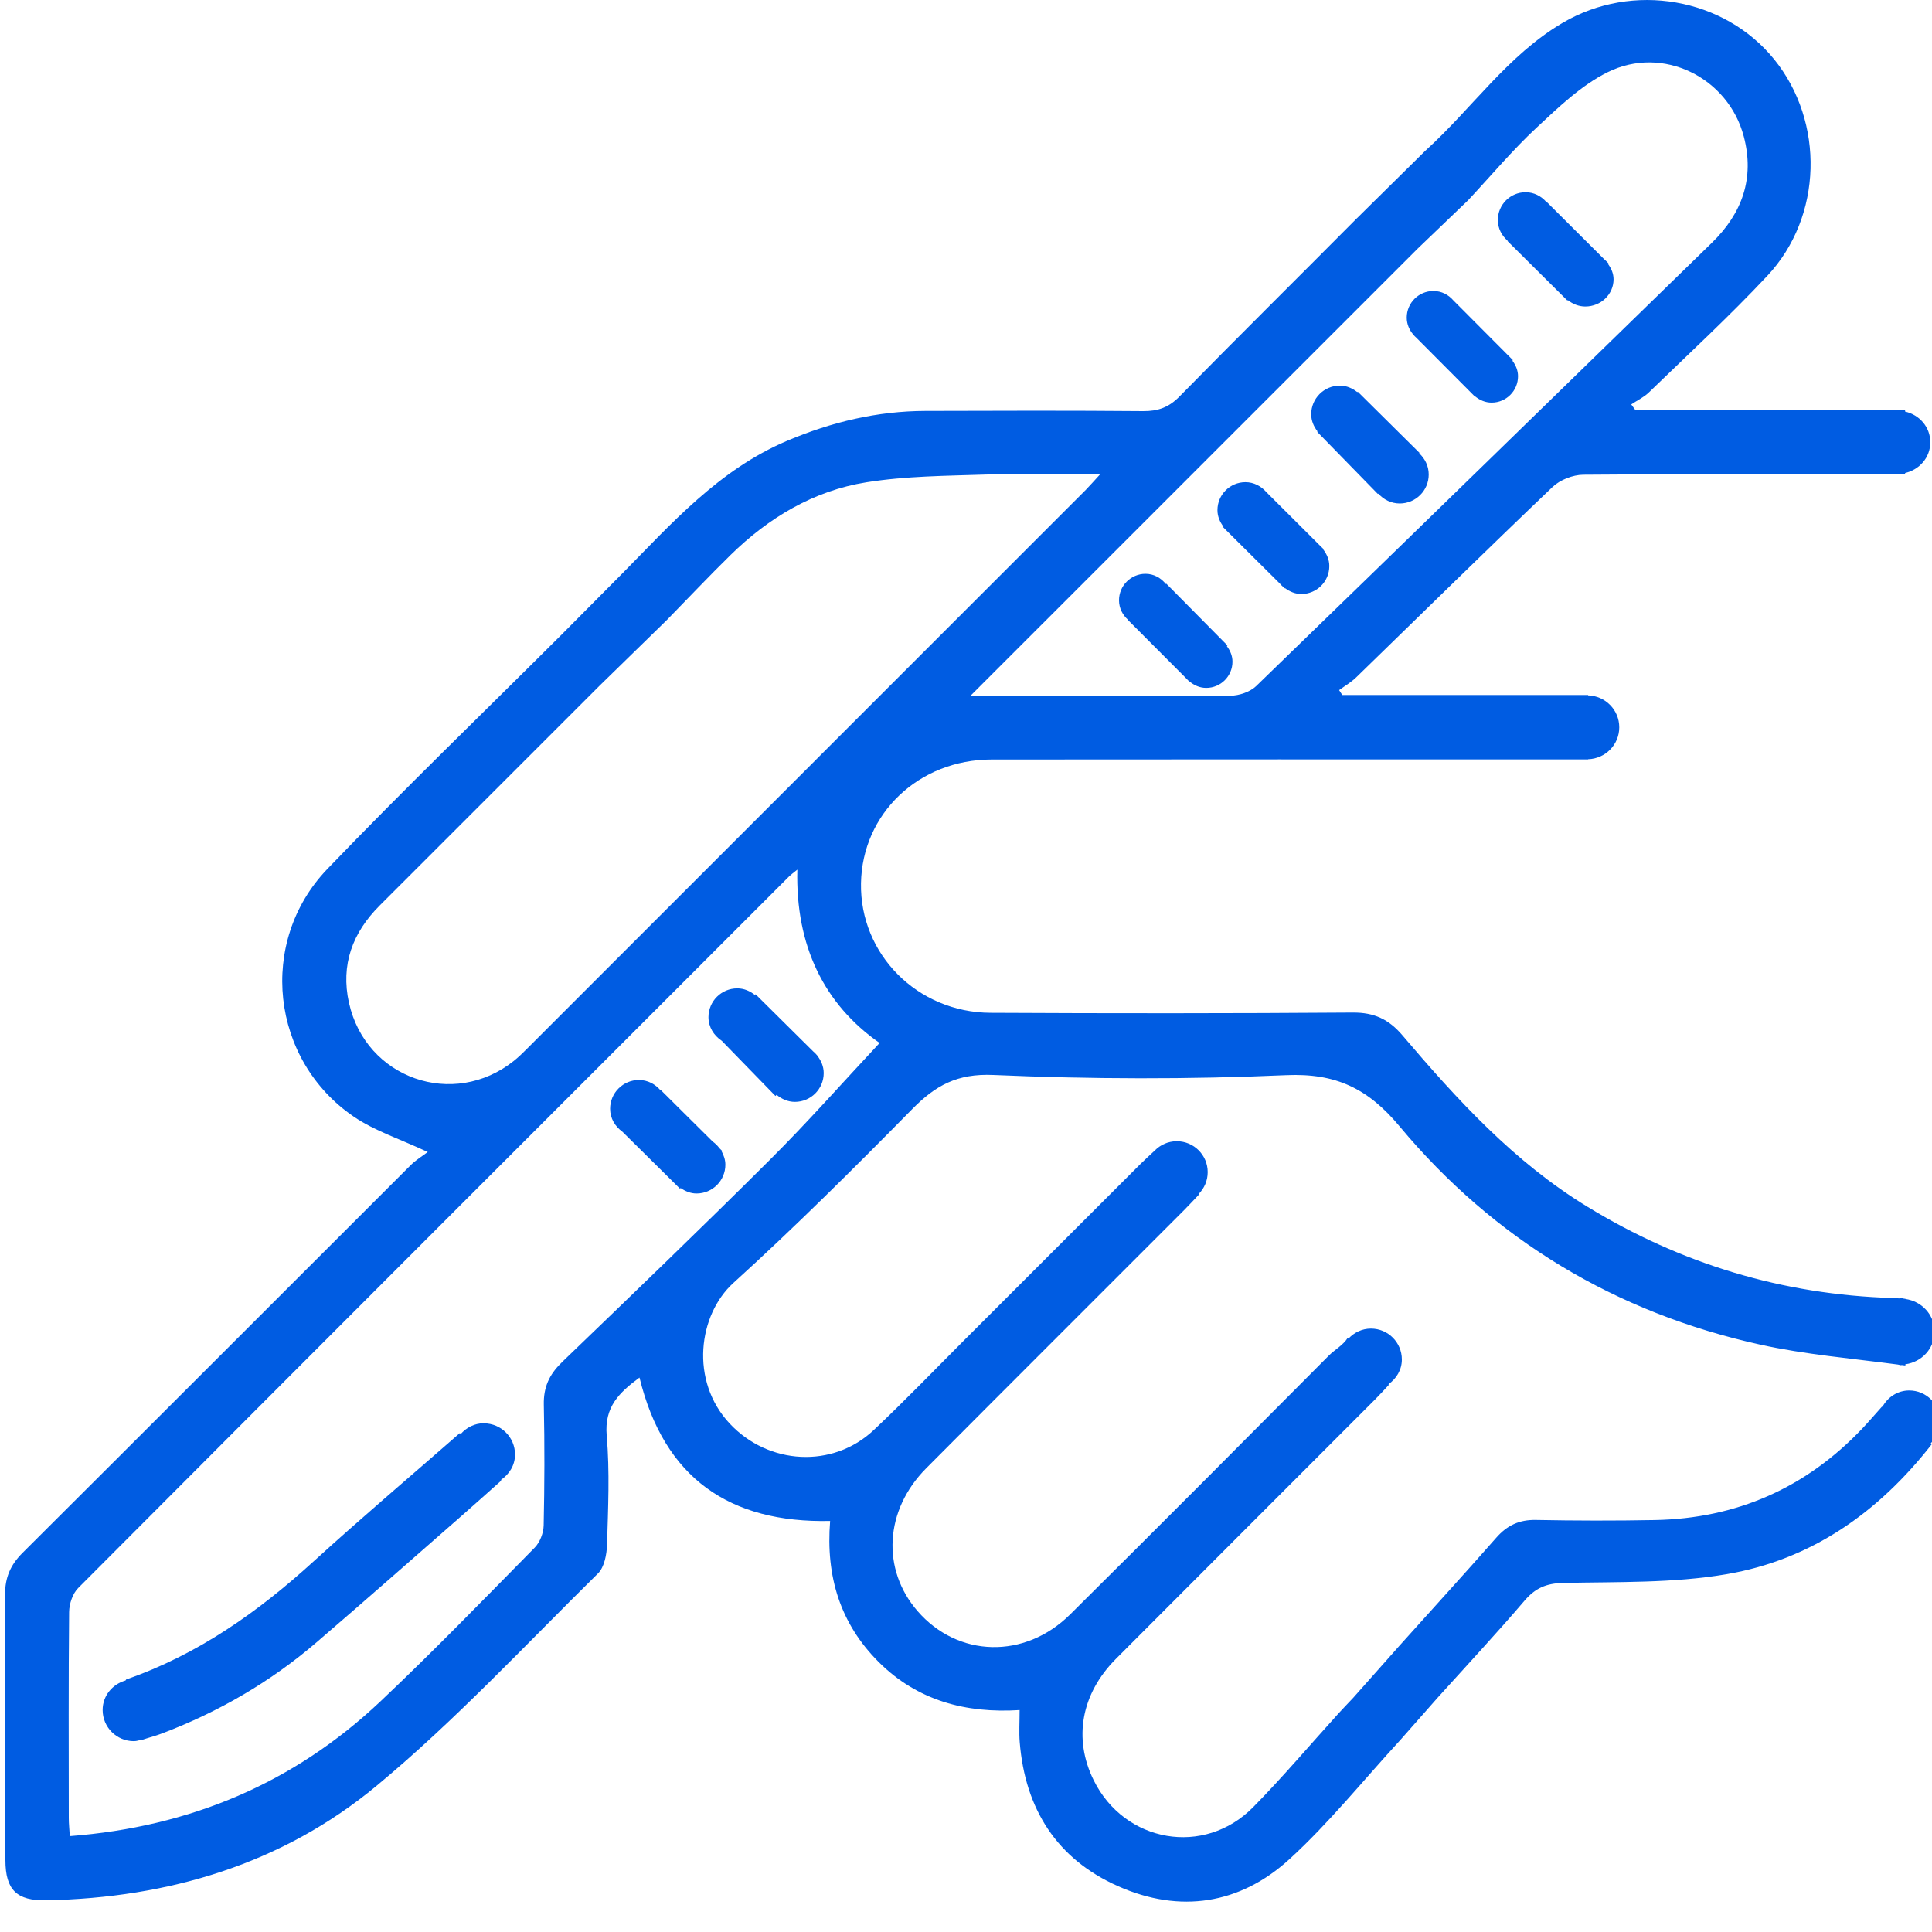 <?xml version="1.0" encoding="UTF-8"?>
<svg id="Capa_1" xmlns="http://www.w3.org/2000/svg" version="1.1" viewBox="0 0 40 40">
  <!-- Generator: Adobe Illustrator 29.4.0, SVG Export Plug-In . SVG Version: 2.1.0 Build 152)  -->
  <defs>
    <style>
      .st0 {
        fill: #005ce2;
      }
    </style>
  </defs>
  <path class="st0" d="M33.239,5.393c-.003-.003-.006-.006-.01-.01-.409-.408-.808-.805-1.213-1.209-.001.001-.003.003-.004.004-.105-.119-.255-.198-.426-.198-.317,0-.575.257-.575.575,0,.174.081.325.204.43-.002.002-.004.004-.005.005h0c.428.426.832.827,1.196,1.188.002.002.005.005.007.007.012.012.026.026.038.037.003-.002.006-.005.008-.008.101.079.224.132.363.132.323,0,.585-.252.585-.563,0-.122-.049-.229-.117-.321.004-.003.008-.007.011-.01-.021-.021-.041-.04-.061-.061Z"/>
  <polygon class="st0" points="29.39 9.376 29.39 9.376 29.39 9.377 29.39 9.376"/>
  <path class="st0" d="M28.535,10.218c.11.124.266.206.445.206.332,0,.6-.269.6-.6,0-.175-.078-.329-.197-.439.002-.002.005-.005.008-.007-.434-.43-.856-.848-1.28-1.268-.003.003-.006.006-.009.009-.101-.08-.223-.135-.362-.135-.327,0-.593.265-.593.593,0,.136.054.256.131.355-.003.003-.006.005-.008.008.015.015.029.03.044.045.005.005.01.011.016.016.405.415.801.821,1.198,1.227.003-.003.006-.006.009-.009Z"/>
  <path class="st0" d="M24.576,14.063c.011.013.023.024.035.035.005.005.01.01.014.014.001-.001.002-.002.003-.003.095.08.212.133.346.133.3,0,.543-.243.543-.543,0-.123-.048-.231-.117-.322.004-.004.009-.009.013-.013-.436-.441-.859-.868-1.266-1.28-.003.003-.006.006-.009.008-.1-.126-.248-.212-.422-.212-.302,0-.548.245-.548.548,0,.164.075.306.189.406-.001.001-.002.002-.003.003.421.421.828.83,1.221,1.224Z"/>
  <path class="st0" d="M14.945,23.822c-.017-.017-.032-.032-.049-.048-.039-.054-.085-.099-.139-.138-.368-.365-.73-.725-1.073-1.065h0c-.002.002-.004.004-.006.006-.109-.13-.267-.217-.45-.217-.329,0-.596.267-.596.596,0,.199.103.366.253.474.389.385.762.754,1.11,1.098.004.004.009.009.013.013.022.022.048.048.07.069.004-.004.009-.009.014-.013.096.066.205.113.33.113.329,0,.596-.267.596-.596,0-.104-.034-.198-.081-.283.003-.003.007-.006.01-.009Z"/>
  <path class="st0" d="M10.018,29.467c-.193,0-.362.089-.48.224-.006-.007-.012-.013-.018-.02h0c-1.03.901-2.042,1.758-3.021,2.65-1.152,1.05-2.401,1.935-3.886,2.45-.005.002-.01.018-.014.022-.271.076-.474.315-.474.611,0,.356.289.645.645.645.06,0,.115-.019.171-.034.001.003.002.004.002.007.024-.008.039-.013.062-.02.007-.003.014-.004.021-.007.12-.037.234-.07.334-.108,1.172-.446,2.242-1.067,3.193-1.884.995-.854,1.978-1.722,2.965-2.585.285-.249.565-.502.861-.765-.004-.004-.007-.008-.01-.012.173-.116.294-.303.294-.527,0-.356-.289-.645-.645-.645Z"/>
  <path class="st0" d="M40.169,29.428c0-.353-.286-.64-.64-.64-.243,0-.447.14-.555.339-.003-.002-.005-.004-.008-.006h0c-.152.169-.275.314-.406.452-1.168,1.232-2.604,1.866-4.3,1.898-.82.015-1.64.014-2.46-.002-.344-.007-.596.111-.821.367-.644.733-1.303,1.453-1.954,2.18v-0s-.025.028-.025.028c-.006.007-.013.014-.019.021-0.0 0-.001.001-.001.001l-.964,1.086-0-0c-.118.126-.213.223-.304.323-.588.648-1.153,1.317-1.766,1.94-1.013,1.029-2.661.739-3.302-.556-.426-.861-.262-1.789.46-2.514,1.785-1.791,3.575-3.578,5.362-5.367.102-.102.199-.21.29-.307-.004-.004-.006-.007-.01-.011.164-.116.278-.297.278-.513,0-.353-.286-.64-.64-.64-.185,0-.349.082-.466.208-.006-.006-.009-.01-.015-.016-.09.148-.28.255-.384.36-1.783,1.793-3.567,3.586-5.363,5.366-.942.933-2.325.892-3.158-.068-.751-.864-.684-2.091.177-2.957,1.774-1.783,3.555-3.558,5.333-5.338.105-.105.205-.214.319-.334-.003-.003-.006-.006-.009-.009.115-.116.186-.275.186-.451,0-.353-.286-.64-.64-.64-.18,0-.341.075-.457.194-.107.1-.207.189-.301.283-1.209,1.208-2.416,2.416-3.625,3.624-.628.628-1.244,1.27-1.891,1.879-.847.798-2.179.725-2.983-.135-.831-.888-.648-2.253.077-2.911,1.275-1.157,2.496-2.374,3.704-3.601.48-.487.929-.738,1.676-.705,2.019.088,4.047.093,6.066.004,1.027-.045,1.694.276,2.347,1.06,1.959,2.349,4.475,3.858,7.466,4.519.927.205,1.884.284,2.853.413.021.002.04.013.062.013.005,0,.009-.003.015-.003.026.004.051.006.076.009v-.025c.338-.046.603-.325.603-.676s-.265-.629-.603-.676v-.004c-.01-.001-.015-.001-.025-.002-.023-.002-.043-.013-.066-.013-.013,0-.023.006-.035.007-.045-.003-.096-.007-.138-.008-2.275-.069-4.377-.704-6.32-1.89-1.519-.927-2.696-2.216-3.831-3.551-.281-.33-.584-.472-1.024-.469-2.501.018-5.002.018-7.503.005-1.515-.008-2.707-1.216-2.681-2.681.025-1.443,1.194-2.561,2.701-2.563,3.964-.005,7.927-.002,11.891-.002h.442s0,0,0,0,0,0,0,0h.02v-.004c.358-.011.645-.301.645-.661s-.288-.65-.645-.661v-.008h-5.09c-.022-.034-.043-.067-.065-.101.12-.088.251-.164.357-.267,1.353-1.314,2.697-2.638,4.062-3.939.155-.148.42-.251.635-.253,2.077-.019,4.155-.011,6.232-.011h.27c.007 0.0.012.004.019.004s.012-.004.019-.004h.124v-.025c.296-.067.522-.32.522-.636s-.226-.569-.522-.636v-.029h-5.583c-.029-.04-.058-.08-.087-.119.122-.082.261-.147.365-.248.824-.799,1.67-1.579,2.454-2.416,1.148-1.226,1.187-3.188.141-4.48-1.034-1.276-2.929-1.61-4.379-.757-1.138.67-1.873,1.767-2.835,2.641.296.355.556.667.869,1.041.493-.528.931-1.051,1.426-1.512.455-.423.924-.876,1.47-1.147,1.144-.568,2.5.11,2.82,1.333.225.861-.032,1.585-.66,2.197-3.143,3.061-6.284,6.125-9.435,9.178-.127.123-.354.199-.535.201-1.421.016-2.843.009-4.264.009h-1.125c3.131-3.131,6.199-6.199,9.274-9.273l1.029-.987-.869-1.041-1.074,1.06h0s-0.0 0-0.0 0l-.343.339c-.002.002-.006.005-.008.007-1.223,1.232-2.458,2.452-3.674,3.691-.221.226-.443.305-.751.303-1.503-.013-3.007-.009-4.51-.004-.997.003-1.944.229-2.862.618-1.418.601-2.404,1.725-3.412,2.746h0s-1.255,1.264-1.255,1.264h0s-0,0-0-0c-1.629,1.625-3.273,3.21-4.853,4.856-1.448,1.509-1.171,3.955.549,5.128.429.293.945.457,1.53.731-.116.088-.247.166-.352.271-2.679,2.675-5.354,5.356-8.037,8.028-.25.249-.365.513-.362.869.012,1.832.004,3.664.007,5.495.001.612.232.842.847.83,2.536-.05,4.89-.754,6.839-2.372,1.625-1.348,3.073-2.91,4.582-4.395.133-.131.182-.395.188-.6.022-.752.058-1.509-.007-2.256-.051-.592.257-.888.679-1.2.509,2.085,1.867,3.014,3.947,2.969-.093,1.149.21,2.126,1.005,2.92.803.801,1.806,1.066,2.918.995,0,.255-.014.46.002.663.111,1.382.767,2.422,2.039,2.985,1.279.567,2.523.375,3.548-.563.821-.75,1.524-1.629,2.296-2.468h0s.777-.881.777-.881c0,0,0,0,0,0,.611-.678,1.216-1.327,1.791-2.0.223-.261.45-.36.798-.368,1.131-.025,2.279.008,3.386-.181,1.745-.299,3.136-1.266,4.25-2.693-.008-.006-.015-.011-.023-.017.118-.116.193-.277.193-.456ZM7.225,20.763c-.175-.791.074-1.453.635-2.014,1.533-1.533,3.065-3.064,4.559-4.558h0s1.384-1.351,1.384-1.351h0c.442-.452.873-.909,1.322-1.349.789-.774,1.719-1.33,2.81-1.505.816-.131,1.656-.134,2.486-.161.758-.025,1.517-.005,2.356-.005-.139.15-.215.239-.297.322-3.856,3.857-7.712,7.714-11.569,11.571-.087.087-.175.173-.271.25-1.253,1.002-3.067.366-3.414-1.199ZM11.626,28.213c-.255.246-.374.509-.367.867.018.834.015,1.668-.003,2.501-.003.157-.077.35-.185.46-1.055,1.071-2.102,2.152-3.194,3.184-1.793,1.694-3.943,2.6-6.432,2.79-.008-.137-.021-.257-.021-.376-.001-1.422-.007-2.843.007-4.265.002-.169.073-.382.19-.498,4.902-4.918,9.813-9.827,14.723-14.737.029-.029.063-.052.164-.134-.04,1.581.557,2.787,1.703,3.589-.751.803-1.484,1.634-2.267,2.414-1.423,1.418-2.872,2.811-4.319,4.204Z"/>
  <path class="st0" d="M14.939,21.544c.379.389.75.771,1.116,1.147.008-.008.016-.016.024-.024.104.087.233.146.379.146.329,0,.596-.267.596-.596,0-.14-.056-.264-.137-.366.001-.001.002-.002.002-.002-.004-.004-.008-.008-.012-.011-.022-.027-.046-.05-.073-.072-.405-.401-.8-.793-1.191-1.181-.005.005-.01.009-.014.014-.102-.081-.225-.136-.365-.136-.329,0-.596.267-.596.596,0,.206.111.378.27.486Z"/>
  <path class="st0" d="M26.573,12.155c.009.009.018.018.028.027.002-.002.004-.004.005-.005.096.071.209.121.337.121.32,0,.579-.259.579-.579,0-.13-.051-.244-.124-.341.002-.002.005-.005.007-.007-.013-.013-.024-.024-.037-.037-.013-.014-.026-.027-.041-.04-.401-.4-.779-.777-1.11-1.107-.106-.122-.258-.204-.432-.204-.32,0-.579.259-.579.579,0,.131.051.246.125.343-.003.002-.006.005-.009.008.014.014.028.027.041.041.01.011.019.02.03.03.372.37.74.736,1.114,1.107.02.024.041.045.065.065Z"/>
  <path class="st0" d="M29.676,6.025c-.304,0-.551.247-.551.551,0,.137.055.258.138.354-0.0 0-.001.001-.001.001l.005.005c.015.018.031.033.049.049.402.404.793.796,1.168,1.173.01.011.019.02.03.03.005.006.012.012.017.017.001-.001.002-.002.004-.003.095.08.214.134.348.134.302,0,.546-.245.546-.546,0-.123-.048-.231-.117-.323.003-.003.007-.007.011-.01h0c-.431-.433-.848-.851-1.233-1.238-.101-.117-.245-.194-.412-.194Z"/>
</svg>